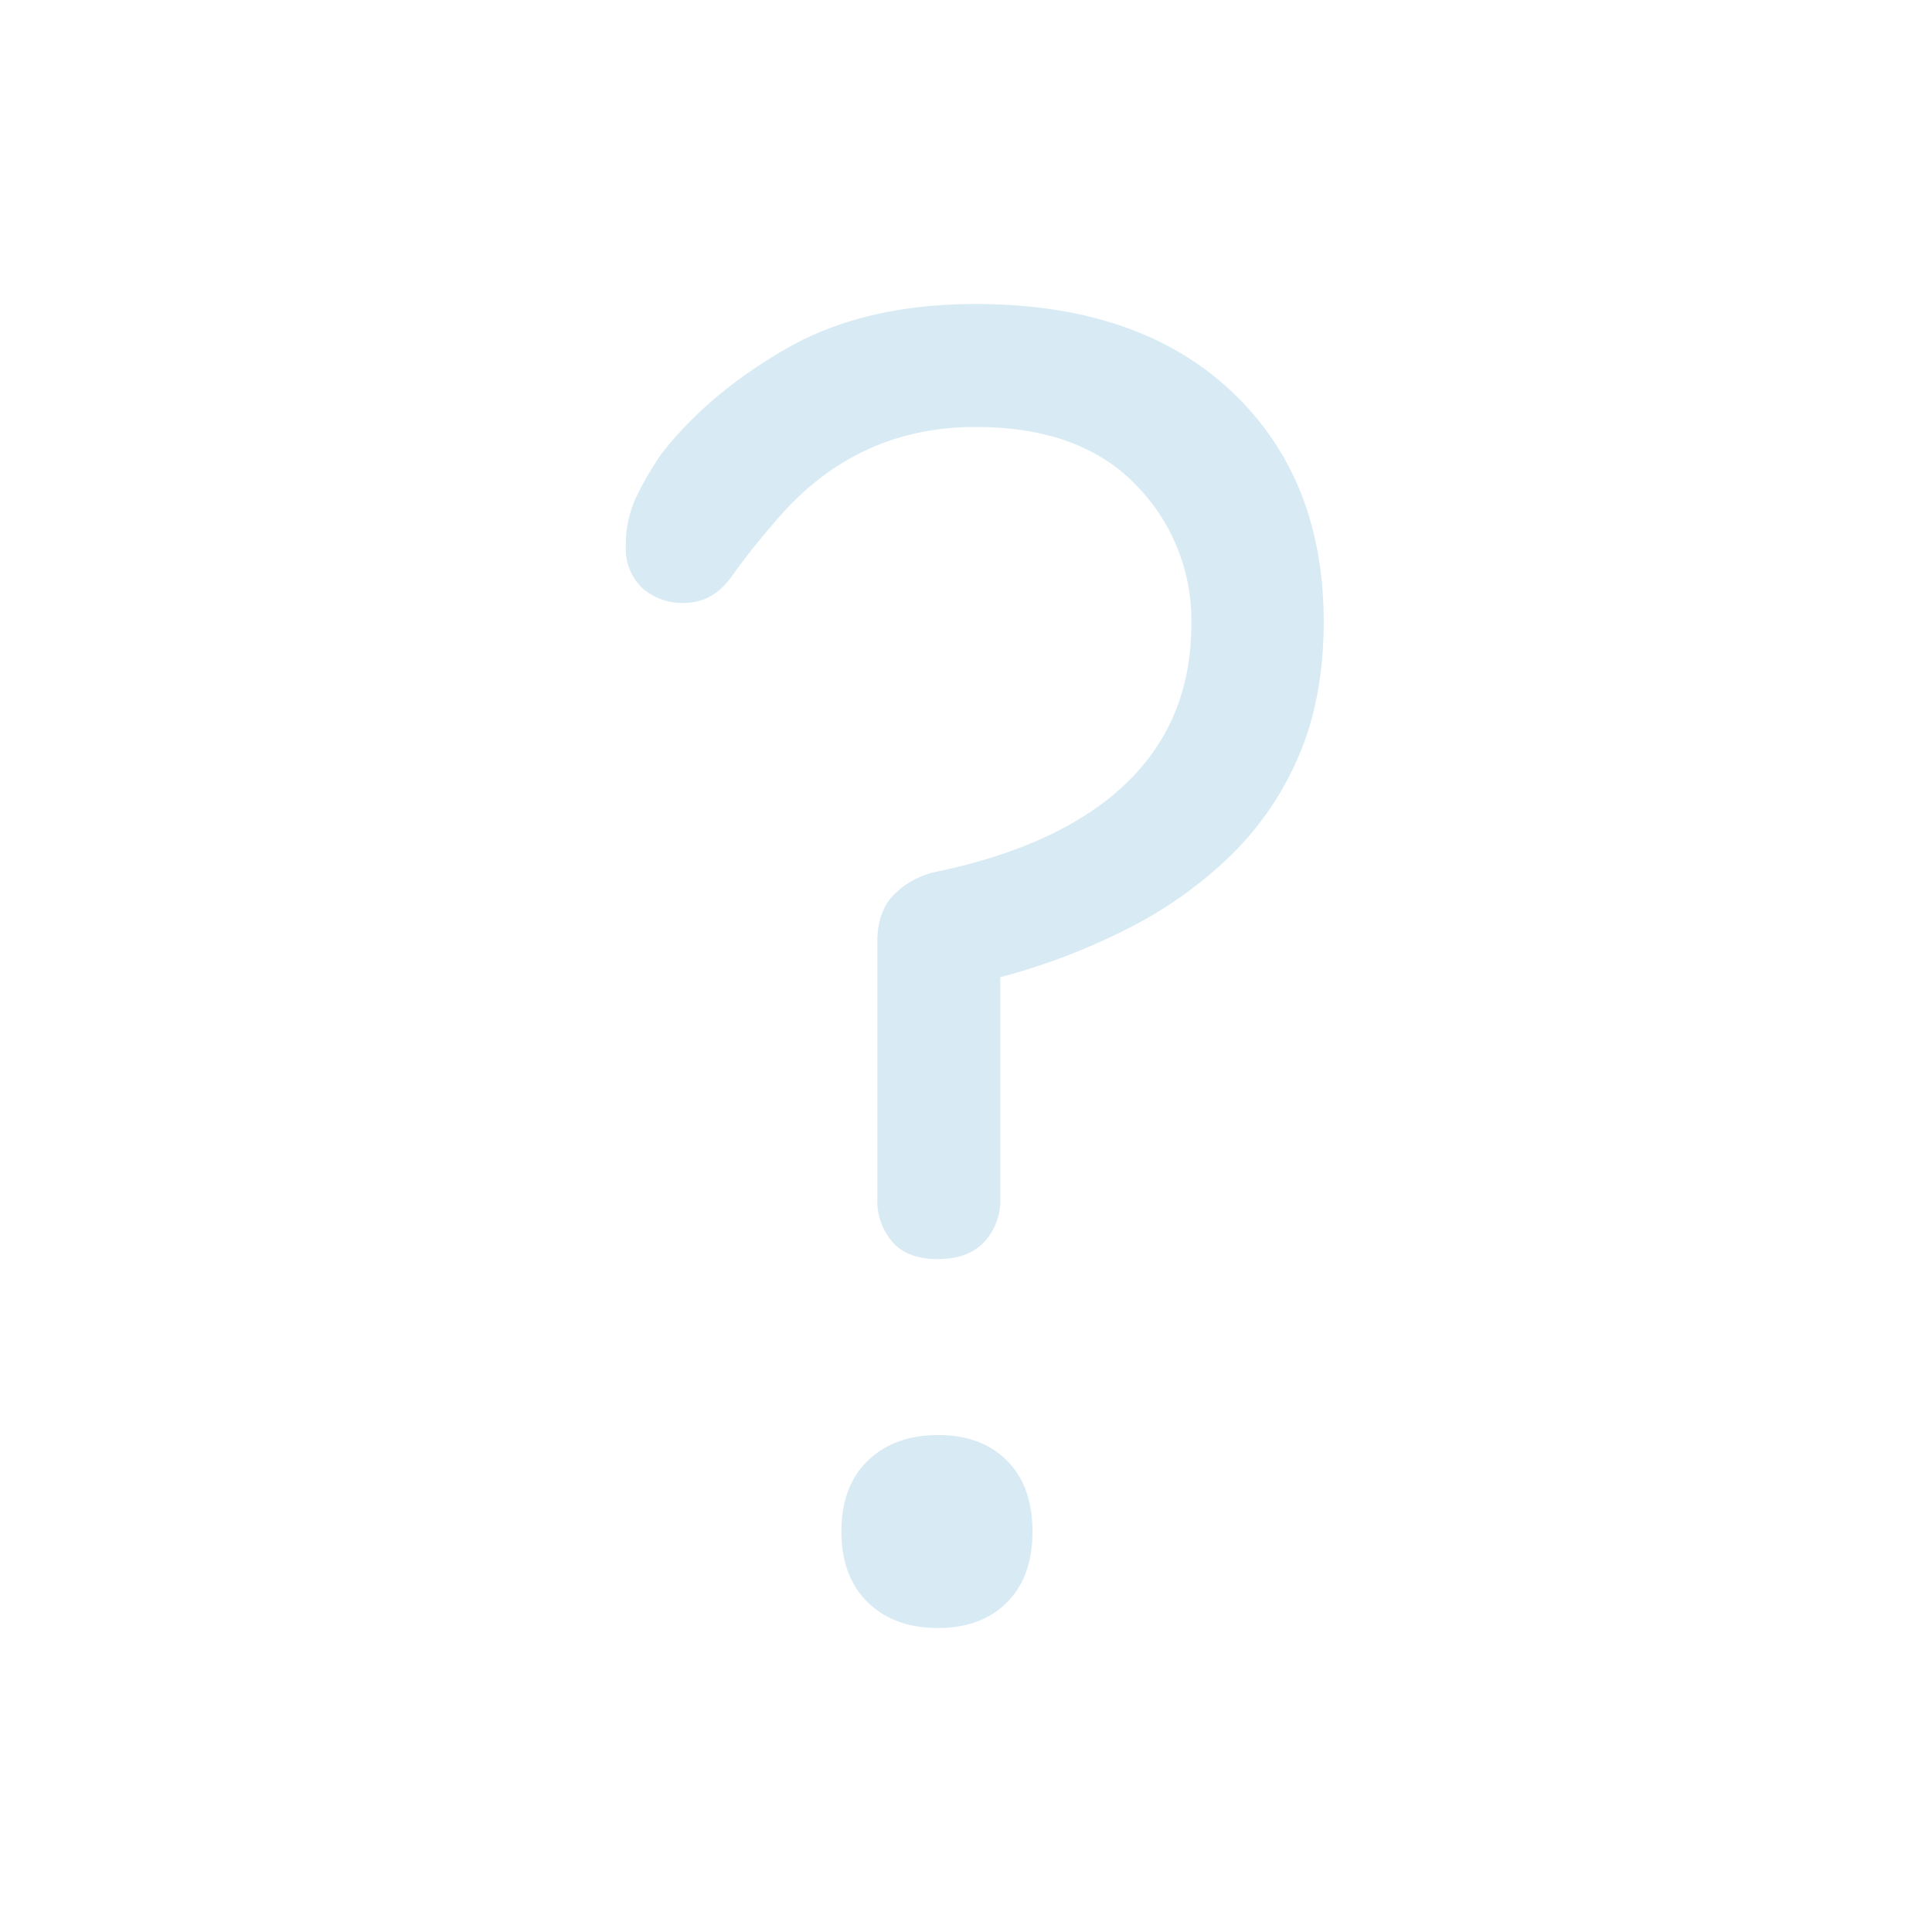 <svg id="Ebene_1" data-name="Ebene 1" xmlns="http://www.w3.org/2000/svg" width="400" height="400" viewBox="0 0 400 400"><title>wasserspender ARH blau icon</title><g style="opacity:0.2"><path d="M185.18,185.12a17.6,17.6,0,0,1,9-4.7Q220,174.95,233.34,162t13.32-32.9a39.92,39.92,0,0,0-11.56-28.78Q223.55,88.4,202,88.4q-25,0-41.5,19.58-5.1,5.86-9,11.35t-9.79,5.49a12.34,12.34,0,0,1-8.81-3.14,11.25,11.25,0,0,1-3.33-8.61,23.23,23.23,0,0,1,2.35-10.57A67.76,67.76,0,0,1,137,93.88q9.8-12.52,25.85-21.73T202,62.94q33.69,0,52.87,18t19.19,47.77q0,15.66-5.09,27.61a63.71,63.71,0,0,1-14.1,20.75,87,87,0,0,1-21.15,15.08,134,134,0,0,1-26.63,10.18v45.82a12.57,12.57,0,0,1-3.32,9q-3.33,3.52-9.6,3.53t-9.4-3.53a13.08,13.08,0,0,1-3.13-9V194.91Q181.65,188.64,185.18,185.12Zm23.3,117.28q5.28,5.28,5.28,14.68t-5.28,14.69q-5.29,5.28-14.3,5.29t-14.49-5.29q-5.48-5.29-5.48-14.69t5.48-14.68q5.49-5.28,14.49-5.29T208.48,302.4Z" style="fill:#3b9ccb"/></g></svg>